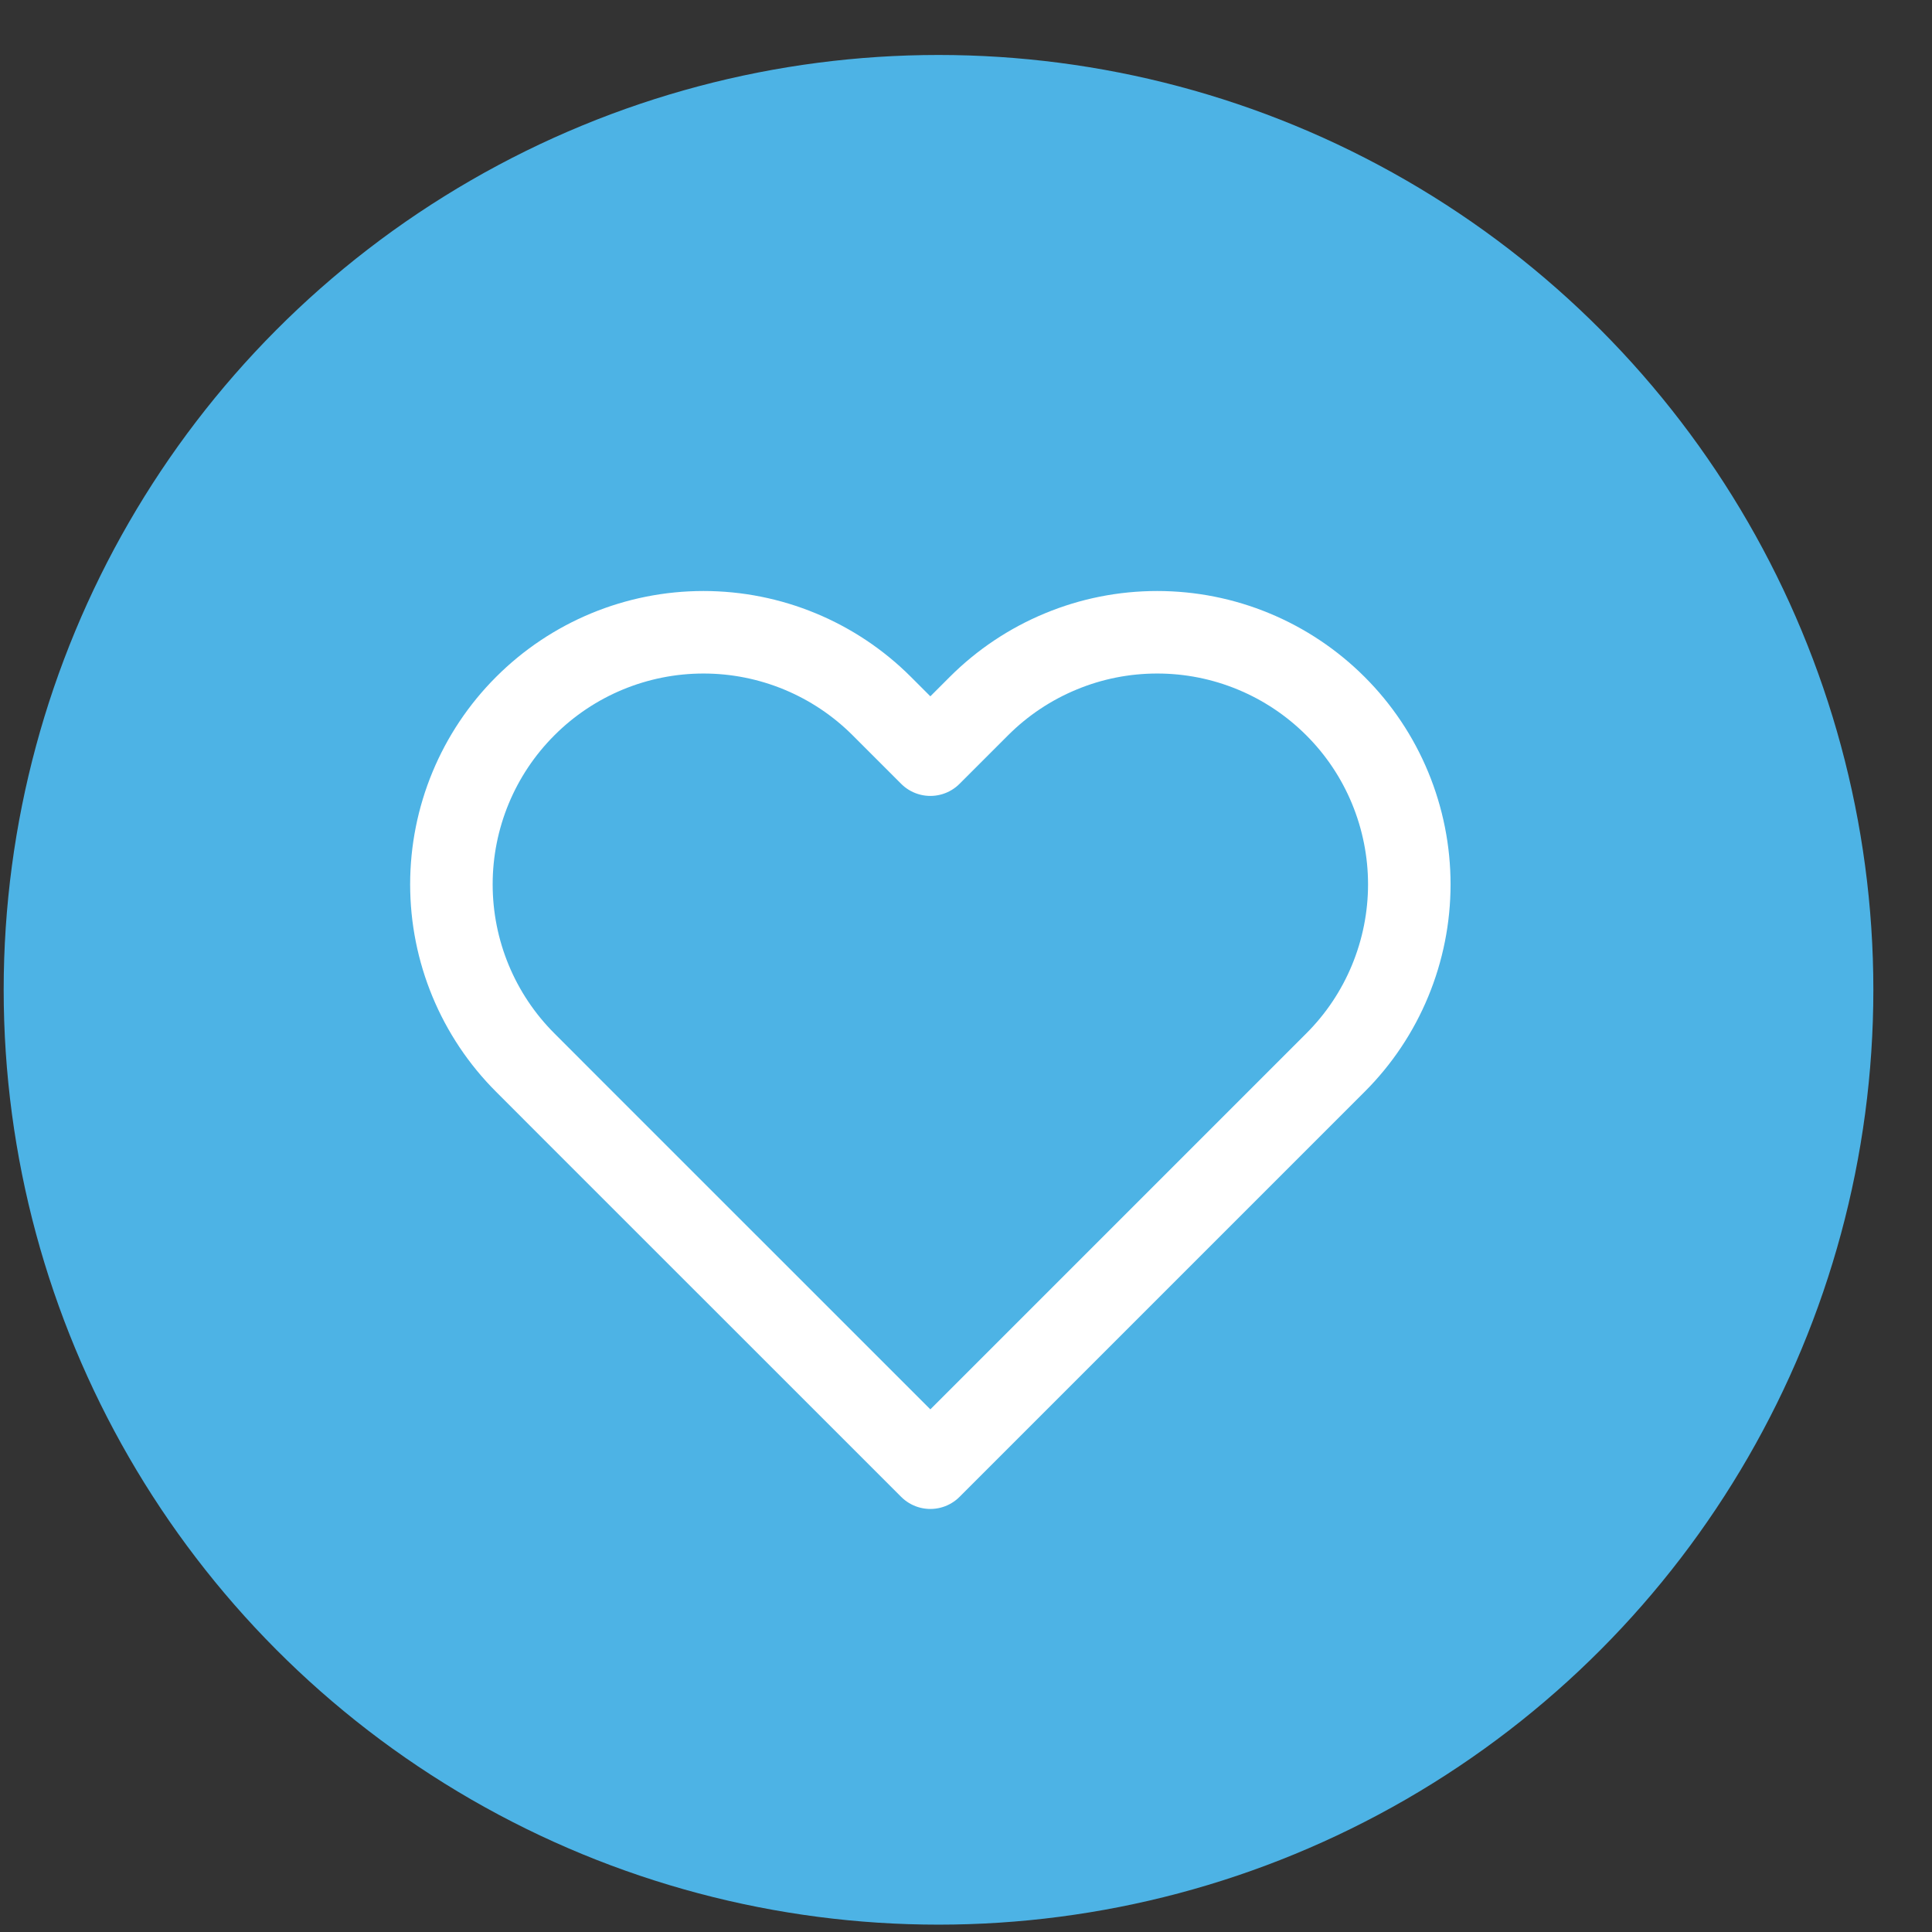 <?xml version="1.0" encoding="UTF-8"?> <svg xmlns="http://www.w3.org/2000/svg" width="31" height="31" viewBox="0 0 31 31" fill="none"><rect x="0" y="0" width="31" height="31" fill="#333333" stroke="none"/><circle cx="15.059" cy="15.882" r="15" fill="#4DB3E5"></circle><g clip-path="url(#clip0_414_871)"><path d="M21.428 11.33C21.052 10.954 20.606 10.656 20.116 10.453C19.625 10.249 19.099 10.145 18.568 10.145C18.036 10.145 17.51 10.249 17.02 10.453C16.529 10.656 16.083 10.954 15.707 11.33L14.928 12.109L14.149 11.33C13.39 10.571 12.361 10.145 11.288 10.145C10.215 10.145 9.186 10.571 8.428 11.33C7.669 12.088 7.243 13.117 7.243 14.19C7.243 15.263 7.669 16.292 8.428 17.05L9.207 17.83L14.928 23.55L20.648 17.83L21.428 17.05C21.804 16.675 22.102 16.229 22.305 15.738C22.508 15.247 22.613 14.721 22.613 14.19C22.613 13.659 22.508 13.133 22.305 12.642C22.102 12.151 21.804 11.705 21.428 11.33Z" stroke="white" stroke-width="1.324" stroke-linecap="round" stroke-linejoin="round"></path></g><defs><clipPath id="clip0_414_871"><rect width="17.647" height="17.647" fill="white" transform="translate(6.104 7.94)"></rect></clipPath></defs></svg> 